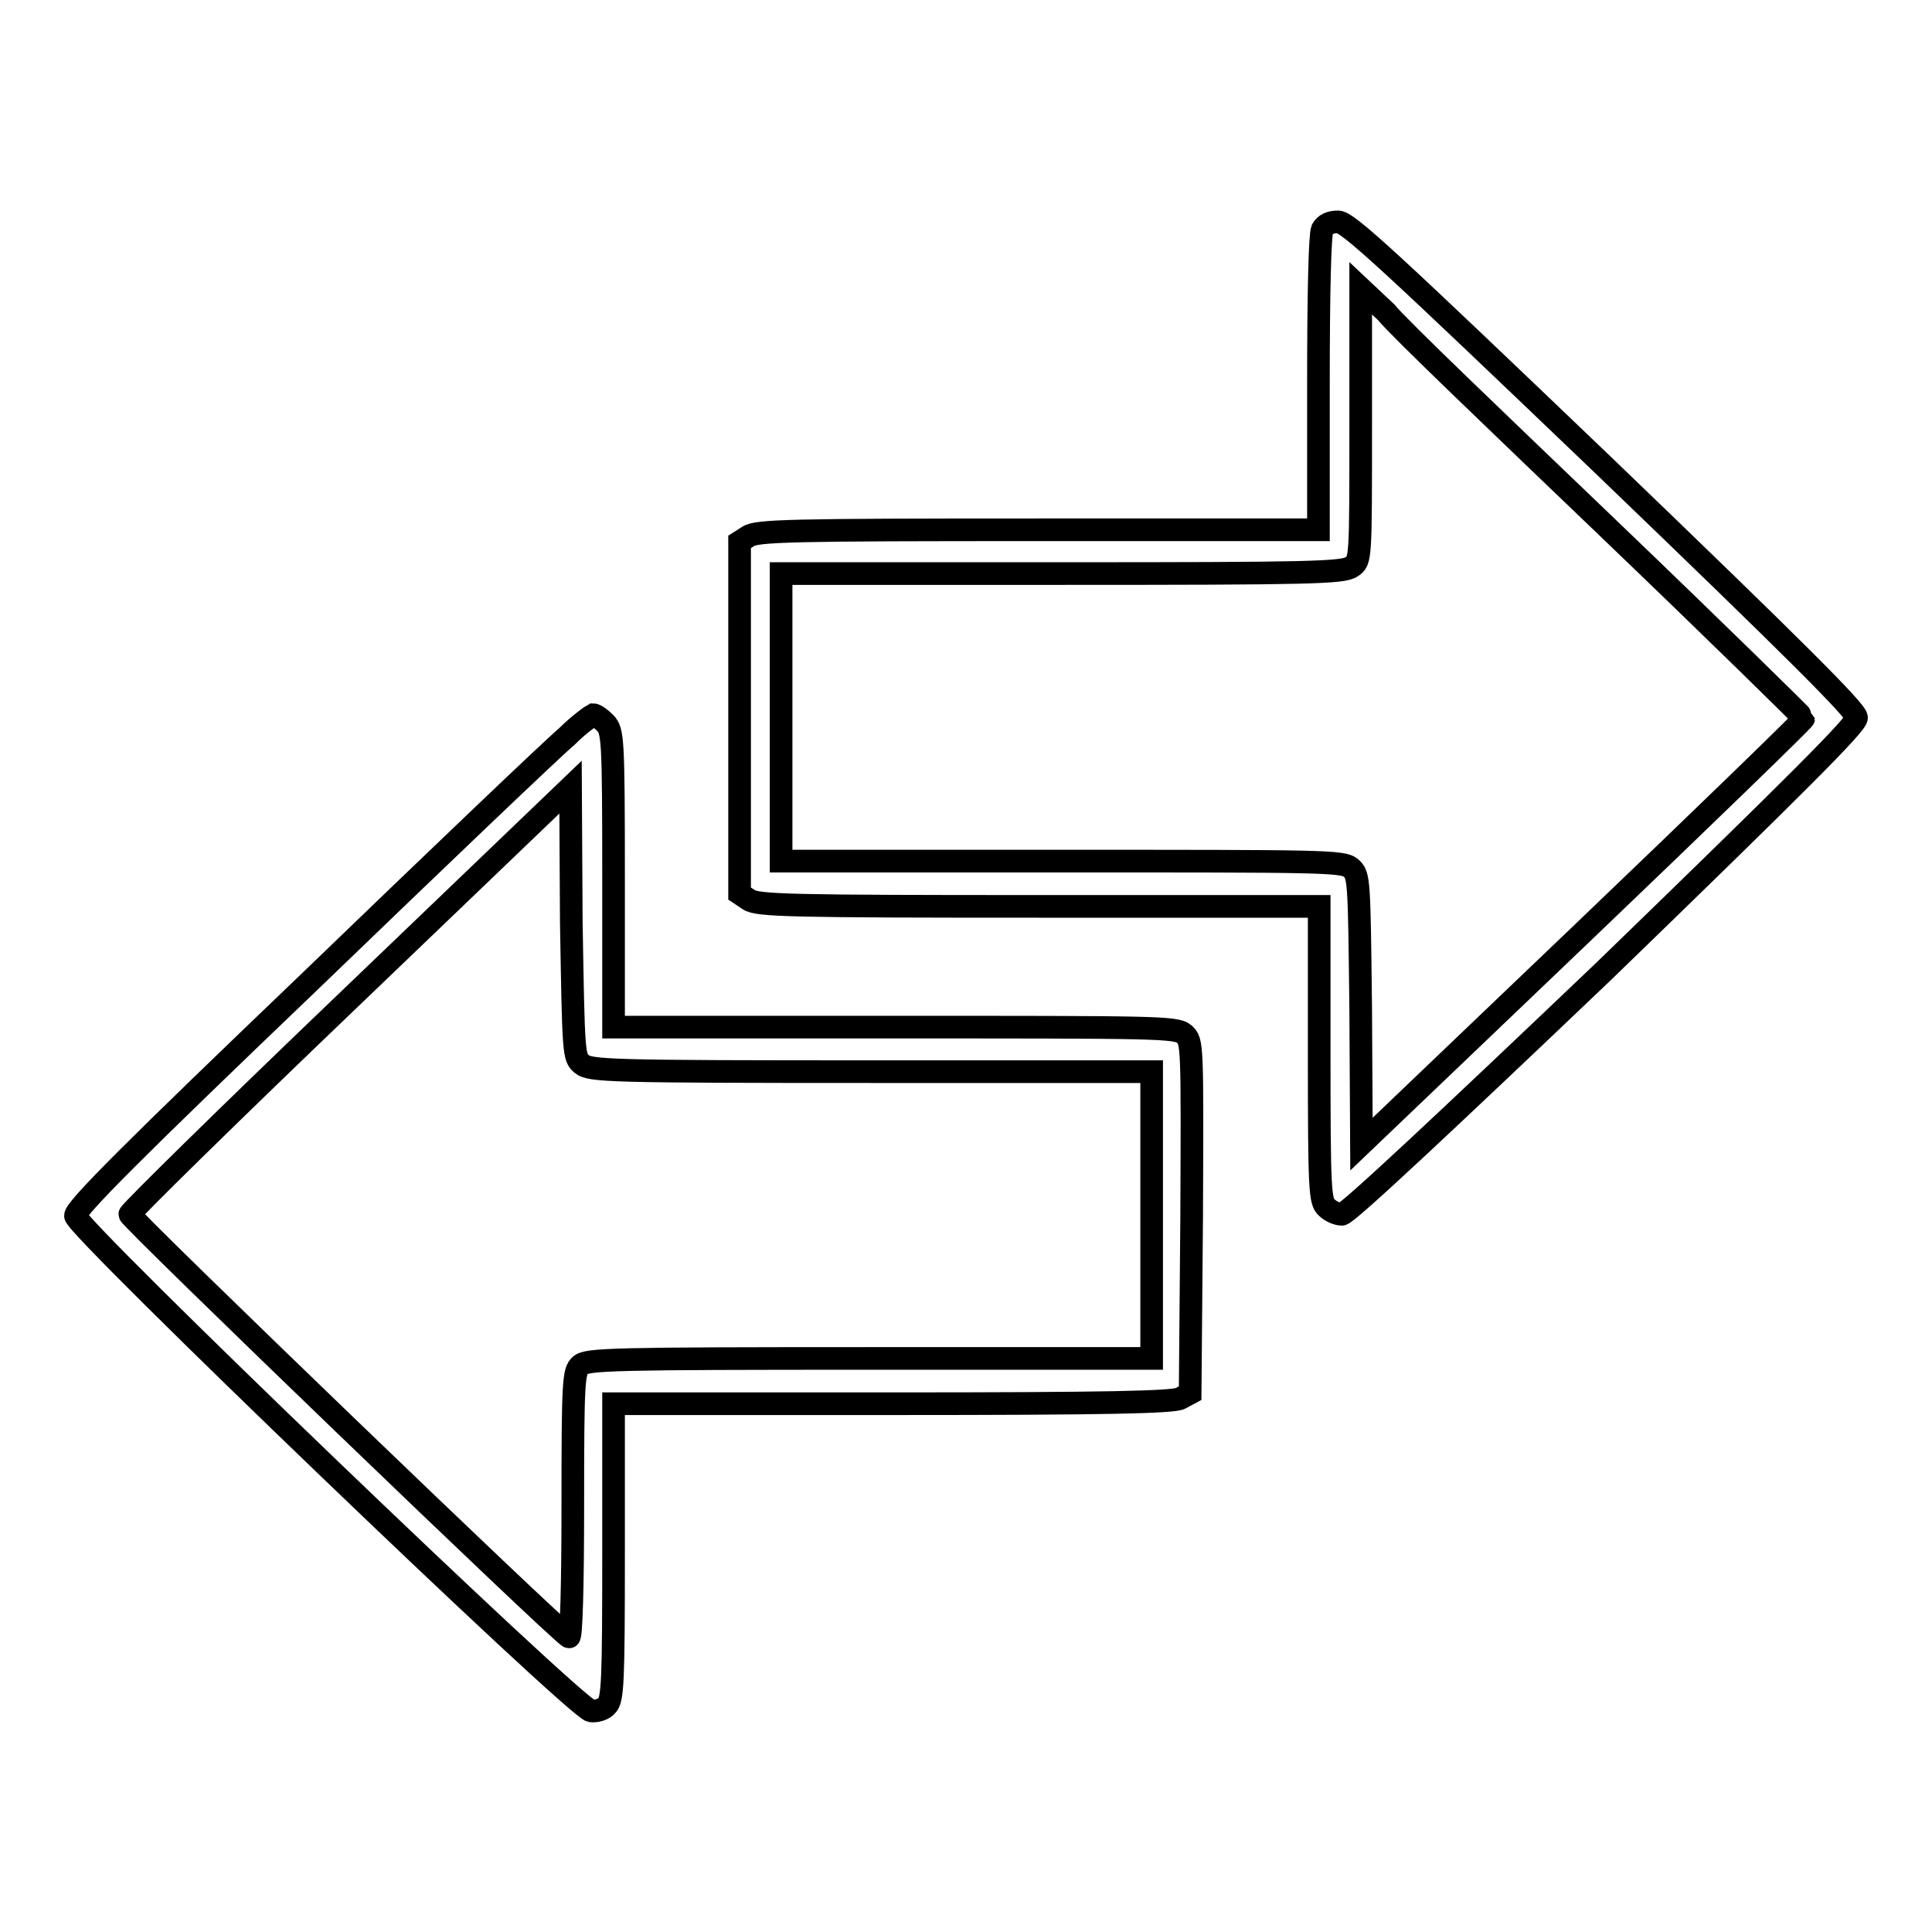 <?xml version="1.0" encoding="utf-8"?>
<!-- Svg Vector Icons : http://www.onlinewebfonts.com/icon -->
<!DOCTYPE svg PUBLIC "-//W3C//DTD SVG 1.1//EN" "http://www.w3.org/Graphics/SVG/1.1/DTD/svg11.dtd">
<svg version="1.1" xmlns="http://www.w3.org/2000/svg" xmlns:xlink="http://www.w3.org/1999/xlink" x="0px" y="0px" viewBox="0 0 256 256" enable-background="new 0 0 256 256" xml:space="preserve">
<g><g><g><path stroke-width="3" fill-opacity="0" stroke="#000000"  d="M175.2,30.4c-0.3,0.7-0.5,8.1-0.5,20.4v19.4h-37.2c-32.8,0-37.3,0.1-38.4,0.9L98,71.8v23.3v23.3l1.2,0.8c1.1,0.8,5.6,0.9,38.4,0.9h37.2v19.5c0,18.2,0.1,19.6,1,20.4c0.5,0.5,1.4,0.9,2,0.9c0.7,0,13.5-12,34.7-32.2C238.2,103.8,246,96,246,95.1s-7.8-8.7-33.6-33.5c-28.2-27-33.8-32.2-35.1-32.2C176.3,29.4,175.6,29.7,175.2,30.4z M212.9,69.8C227.3,83.6,239,95.1,239,95.2c0,0.2-13.2,13-29.3,28.4l-29.3,28l-0.1-17.8c-0.2-17.4-0.2-17.8-1.3-18.8c-1.1-0.9-3.7-0.9-38.3-0.9h-37.2v-19V76h37.2c32.8,0,37.3-0.1,38.4-0.9c1.2-0.8,1.2-0.8,1.2-18.9v-18l3.4,3.2C185.2,43.3,198.5,56,212.9,69.8z"/><path stroke-width="3" fill-opacity="0" stroke="#000000"  d="M75.1,97.6C73.3,99.1,58,113.7,41,130.1c-23.4,22.4-31,30-31,31c0,1.6,66.3,65.3,68.3,65.6c0.7,0.1,1.7-0.2,2.1-0.7c0.8-0.8,0.9-3.1,0.9-20.4V186h36.9c28.6,0,37.2-0.2,38.2-0.7l1.3-0.7l0.2-23.3c0.1-23.2,0.1-23.3-1-24.3c-1.1-0.9-3.7-0.9-38.3-0.9H81.3v-19.6c0-18.9-0.1-19.6-1.1-20.7c-0.6-0.6-1.3-1.1-1.6-1.1C78.4,94.8,76.7,96,75.1,97.6z M77.1,141c1.1,0.9,3.7,1,38.3,1h37.2v19v19h-37.4c-34,0-37.4,0.1-38.3,0.9c-0.9,0.8-1,2.1-1,18.5c0,10.9-0.2,17.6-0.5,17.5c-1-0.3-58.2-55.4-58.2-56c0-0.3,13.1-13.2,29.2-28.6l29.2-28l0.1,17.9C76,139.7,76,140.1,77.1,141z"/></g></g></g>
</svg>